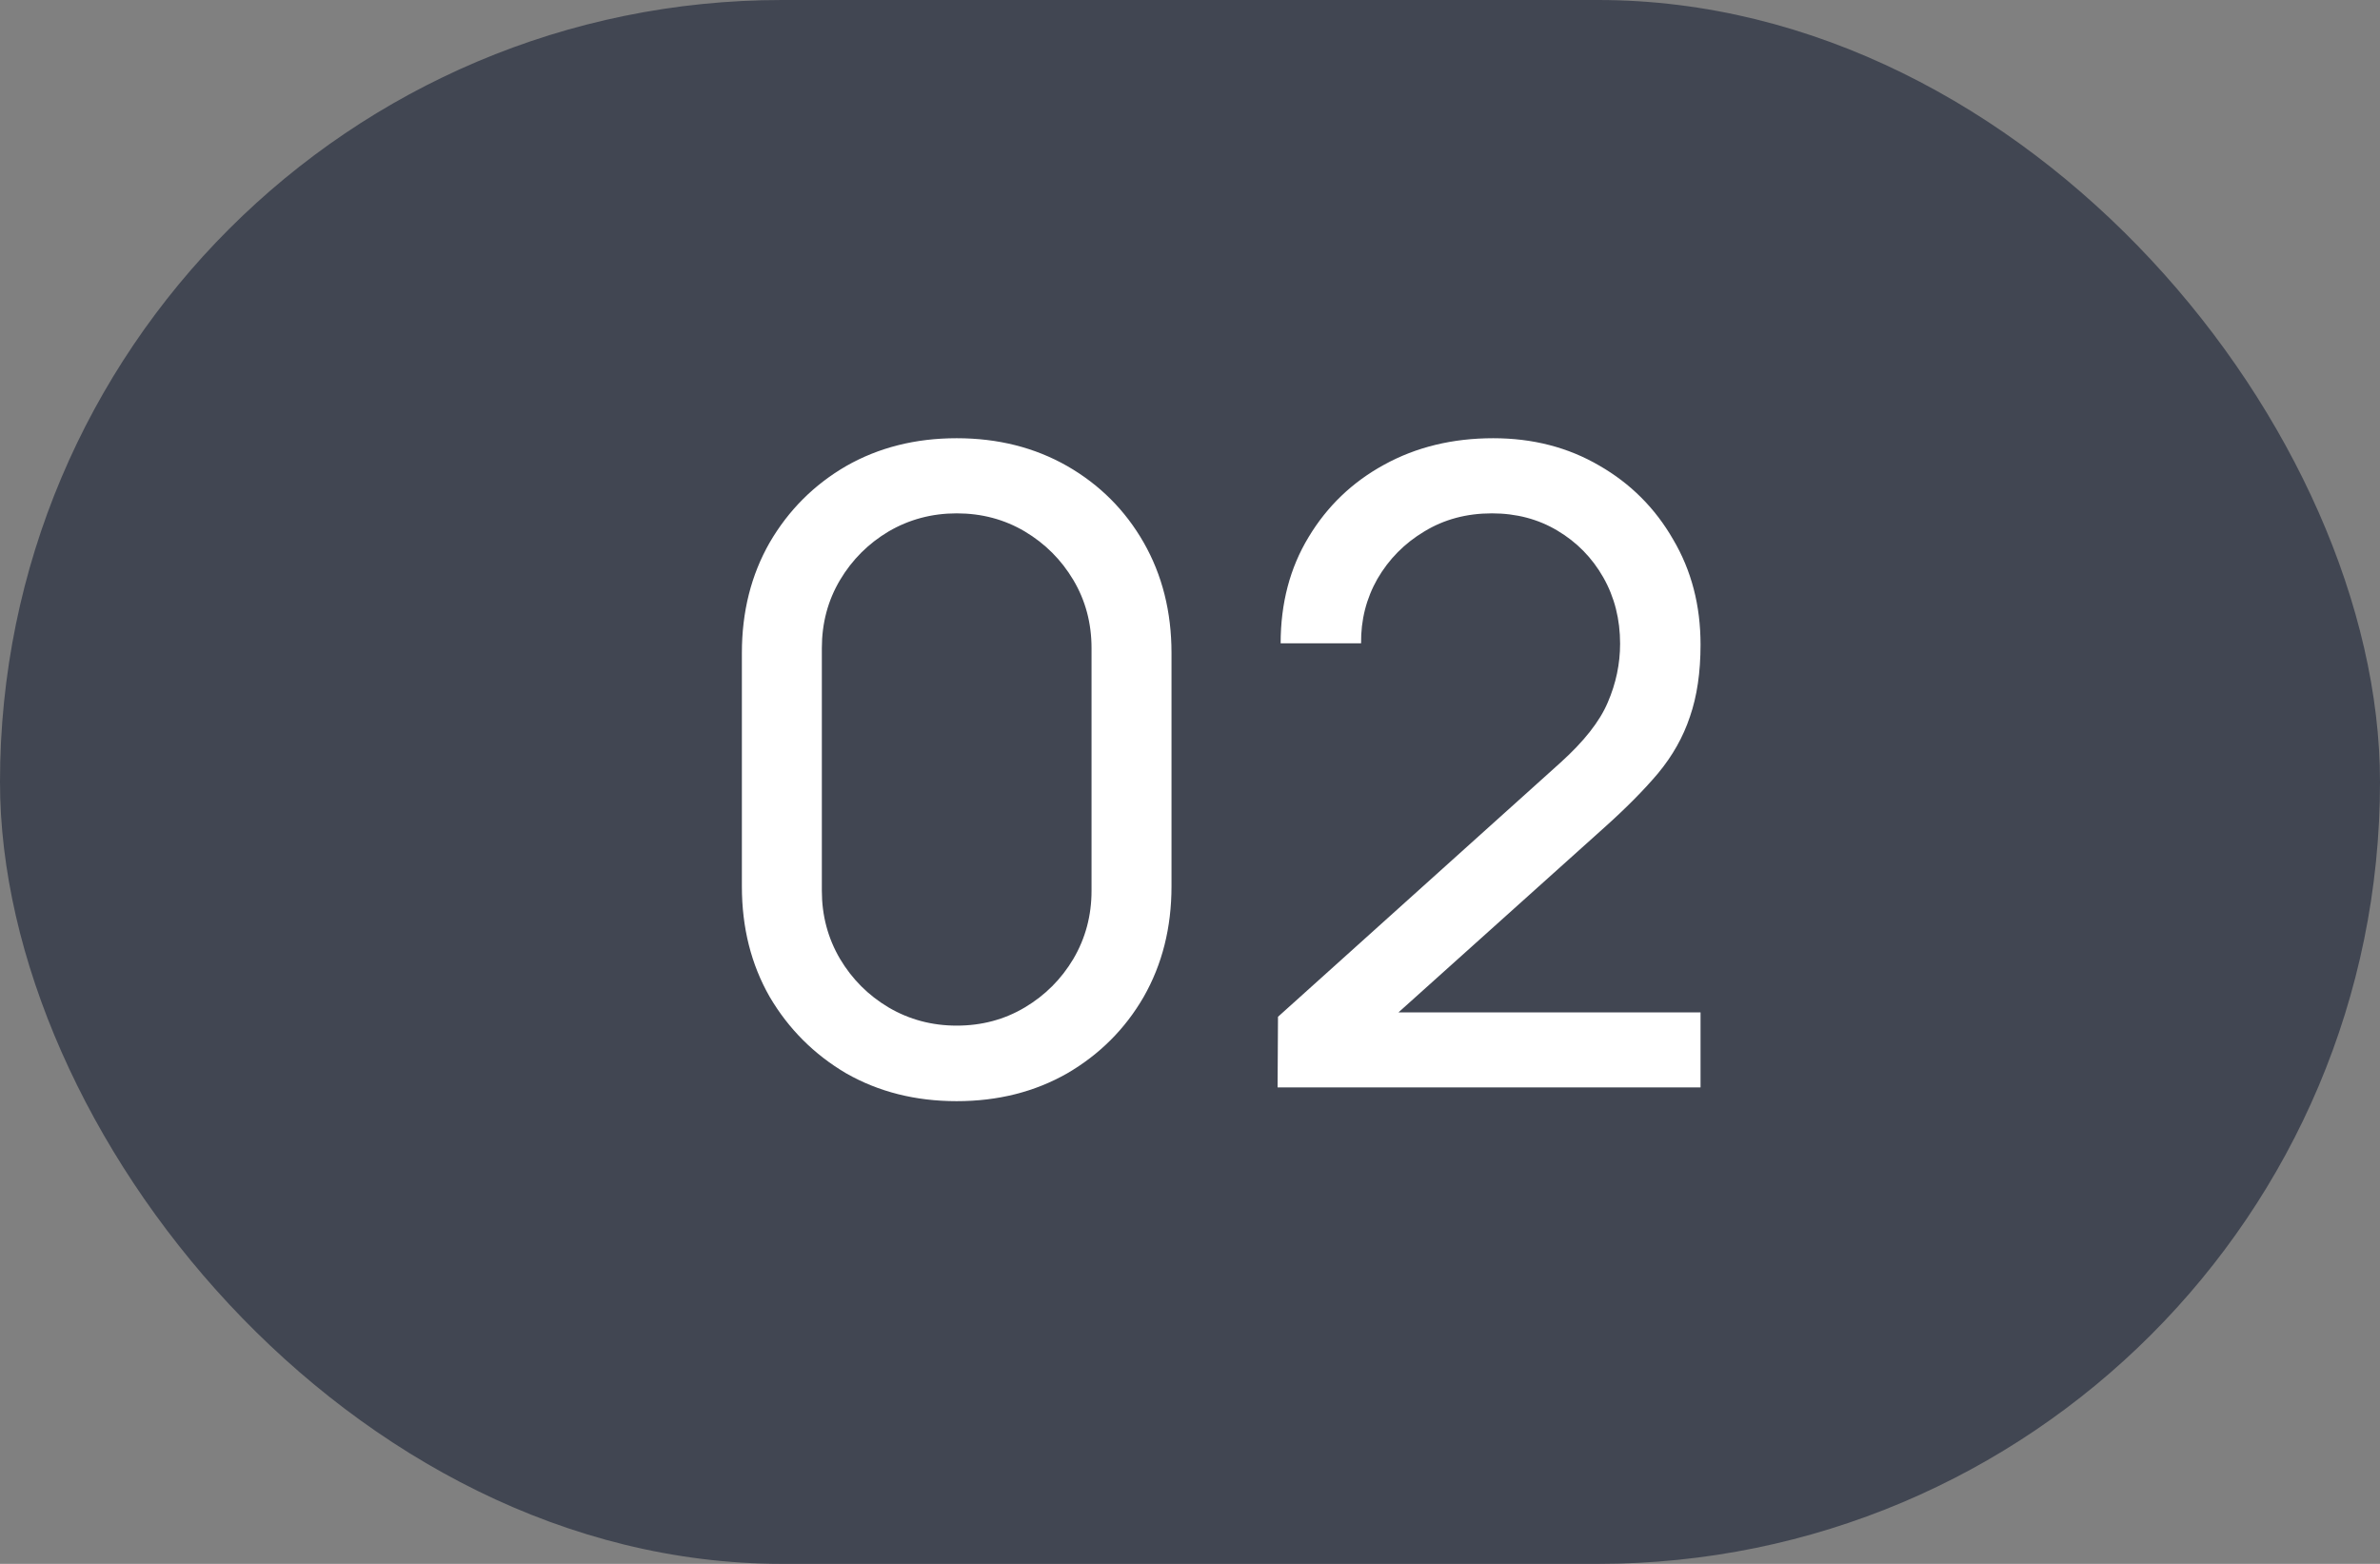 <?xml version="1.0" encoding="UTF-8"?> <svg xmlns="http://www.w3.org/2000/svg" width="35" height="23" viewBox="0 0 35 23" fill="none"><rect x="0" y="0" width="35" height="23" fill="#808080" stroke="none"/> <rect width="35" height="23" rx="11.5" fill="#414652"></rect> <path d="M14.069 16.195C13.462 16.195 12.921 16.058 12.444 15.786C11.972 15.508 11.597 15.133 11.319 14.661C11.046 14.184 10.91 13.643 10.91 13.036V9.604C10.91 8.997 11.046 8.456 11.319 7.979C11.597 7.502 11.972 7.128 12.444 6.854C12.921 6.582 13.462 6.445 14.069 6.445C14.676 6.445 15.217 6.582 15.694 6.854C16.171 7.128 16.546 7.502 16.819 7.979C17.091 8.456 17.228 8.997 17.228 9.604V13.036C17.228 13.643 17.091 14.184 16.819 14.661C16.546 15.133 16.171 15.508 15.694 15.786C15.217 16.058 14.676 16.195 14.069 16.195ZM14.069 15.084C14.437 15.084 14.771 14.995 15.07 14.817C15.369 14.639 15.607 14.401 15.785 14.102C15.963 13.799 16.052 13.465 16.052 13.101V9.533C16.052 9.164 15.963 8.831 15.785 8.531C15.607 8.232 15.369 7.994 15.07 7.816C14.771 7.639 14.437 7.55 14.069 7.55C13.705 7.55 13.371 7.639 13.068 7.816C12.769 7.994 12.531 8.232 12.353 8.531C12.175 8.831 12.086 9.164 12.086 9.533V13.101C12.086 13.465 12.175 13.799 12.353 14.102C12.531 14.401 12.769 14.639 13.068 14.817C13.371 14.995 13.705 15.084 14.069 15.084ZM18.788 15.993L18.794 14.954L22.948 11.216C23.294 10.904 23.526 10.609 23.643 10.332C23.765 10.05 23.825 9.762 23.825 9.467C23.825 9.108 23.743 8.783 23.578 8.492C23.413 8.202 23.188 7.973 22.902 7.803C22.62 7.635 22.3 7.55 21.94 7.55C21.567 7.55 21.236 7.639 20.946 7.816C20.655 7.99 20.426 8.222 20.257 8.512C20.092 8.802 20.012 9.119 20.016 9.461H18.833C18.833 8.872 18.97 8.352 19.243 7.901C19.516 7.446 19.886 7.091 20.354 6.835C20.826 6.575 21.362 6.445 21.96 6.445C22.54 6.445 23.06 6.579 23.52 6.848C23.979 7.112 24.341 7.474 24.605 7.934C24.874 8.389 25.008 8.904 25.008 9.48C25.008 9.888 24.956 10.241 24.852 10.54C24.753 10.839 24.596 11.116 24.384 11.372C24.172 11.623 23.905 11.892 23.585 12.178L20.133 15.278L19.984 14.889H25.008V15.993H18.788Z" fill="white"></path> </svg> 